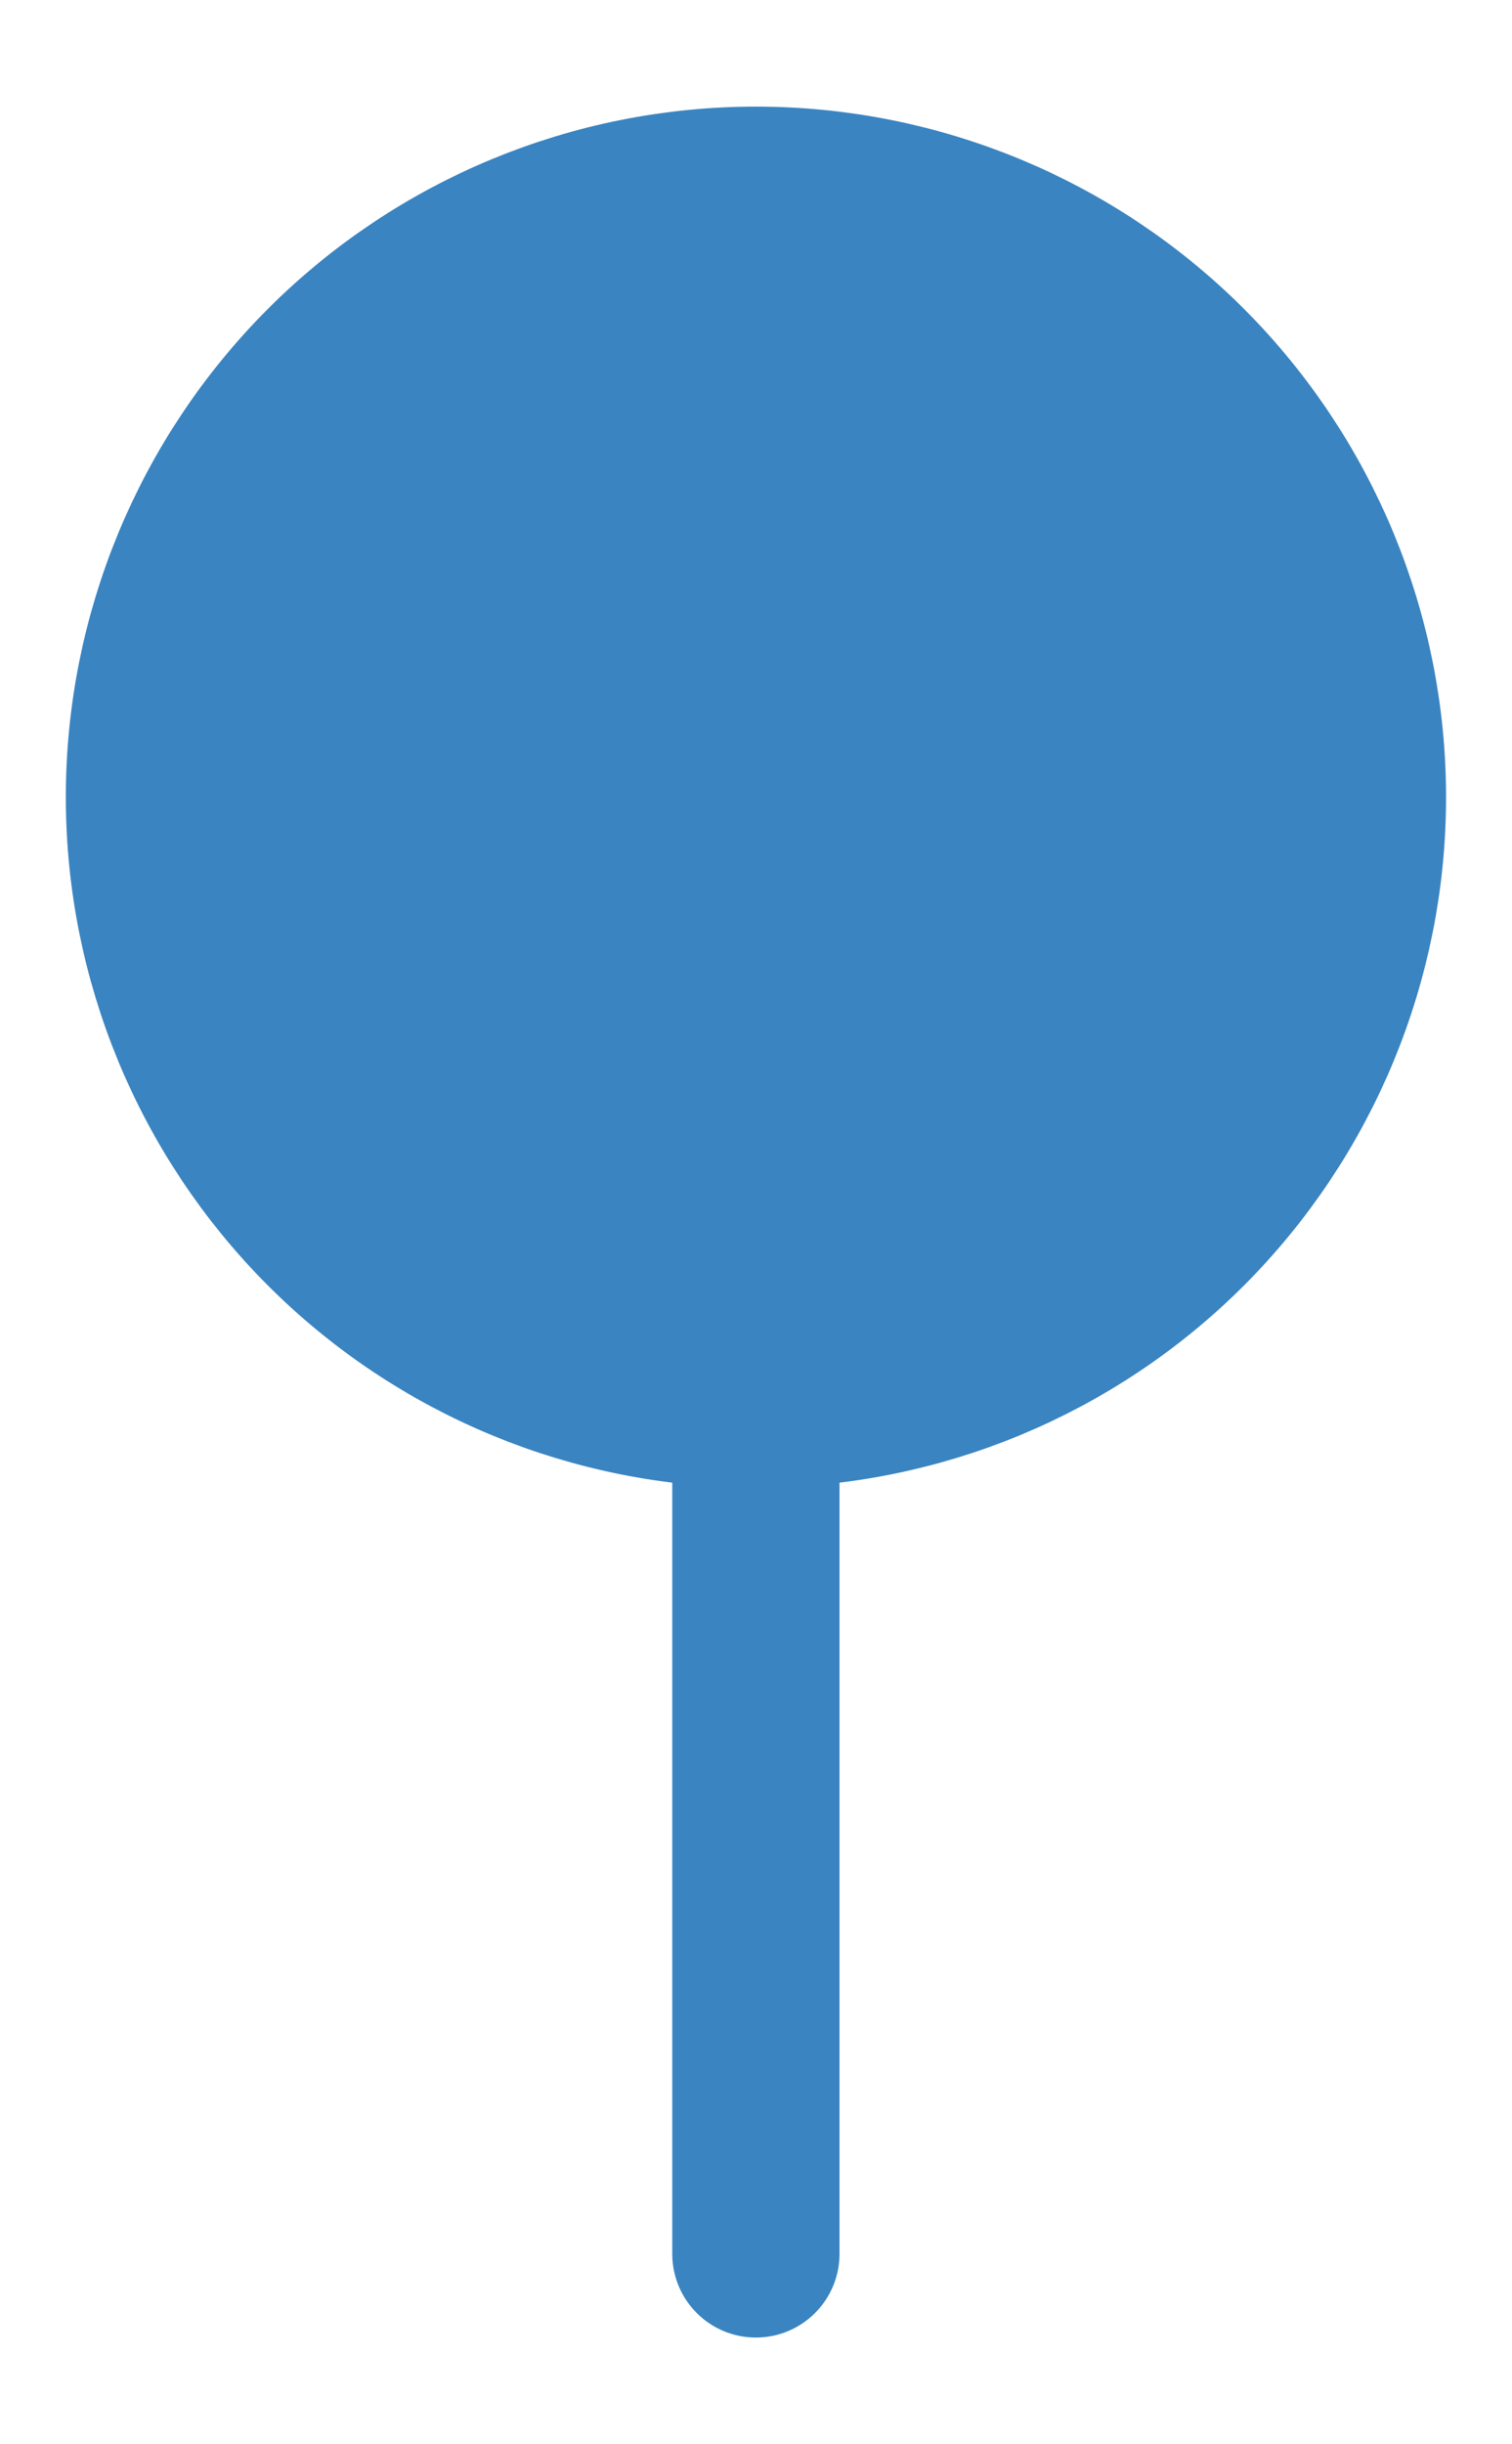 <svg width="13" height="21" viewBox="0 0 13 21" fill="none" xmlns="http://www.w3.org/2000/svg">
<path d="M6.499 12.063C7.882 12.063 9.209 11.514 10.187 10.536C11.164 9.558 11.714 8.232 11.714 6.849C11.714 5.466 11.164 4.14 10.187 3.162C9.209 2.184 7.882 1.635 6.499 1.635C5.117 1.635 3.79 2.184 2.812 3.162C1.835 4.14 1.285 5.466 1.285 6.849C1.285 8.232 1.835 9.558 2.812 10.536C3.79 11.514 5.117 12.063 6.499 12.063Z" fill="#3A84C1"/>
<path d="M6.499 12.063C7.882 12.063 9.209 11.514 10.187 10.536C11.164 9.558 11.714 8.232 11.714 6.849C11.714 5.466 11.164 4.14 10.187 3.162C9.209 2.184 7.882 1.635 6.499 1.635C5.117 1.635 3.79 2.184 2.812 3.162C1.835 4.14 1.285 5.466 1.285 6.849C1.285 8.232 1.835 9.558 2.812 10.536C3.79 11.514 5.117 12.063 6.499 12.063ZM6.499 12.063V19.364" stroke="#3A84C1" stroke-width="1.438" stroke-linecap="round" stroke-linejoin="round"/>
</svg>
